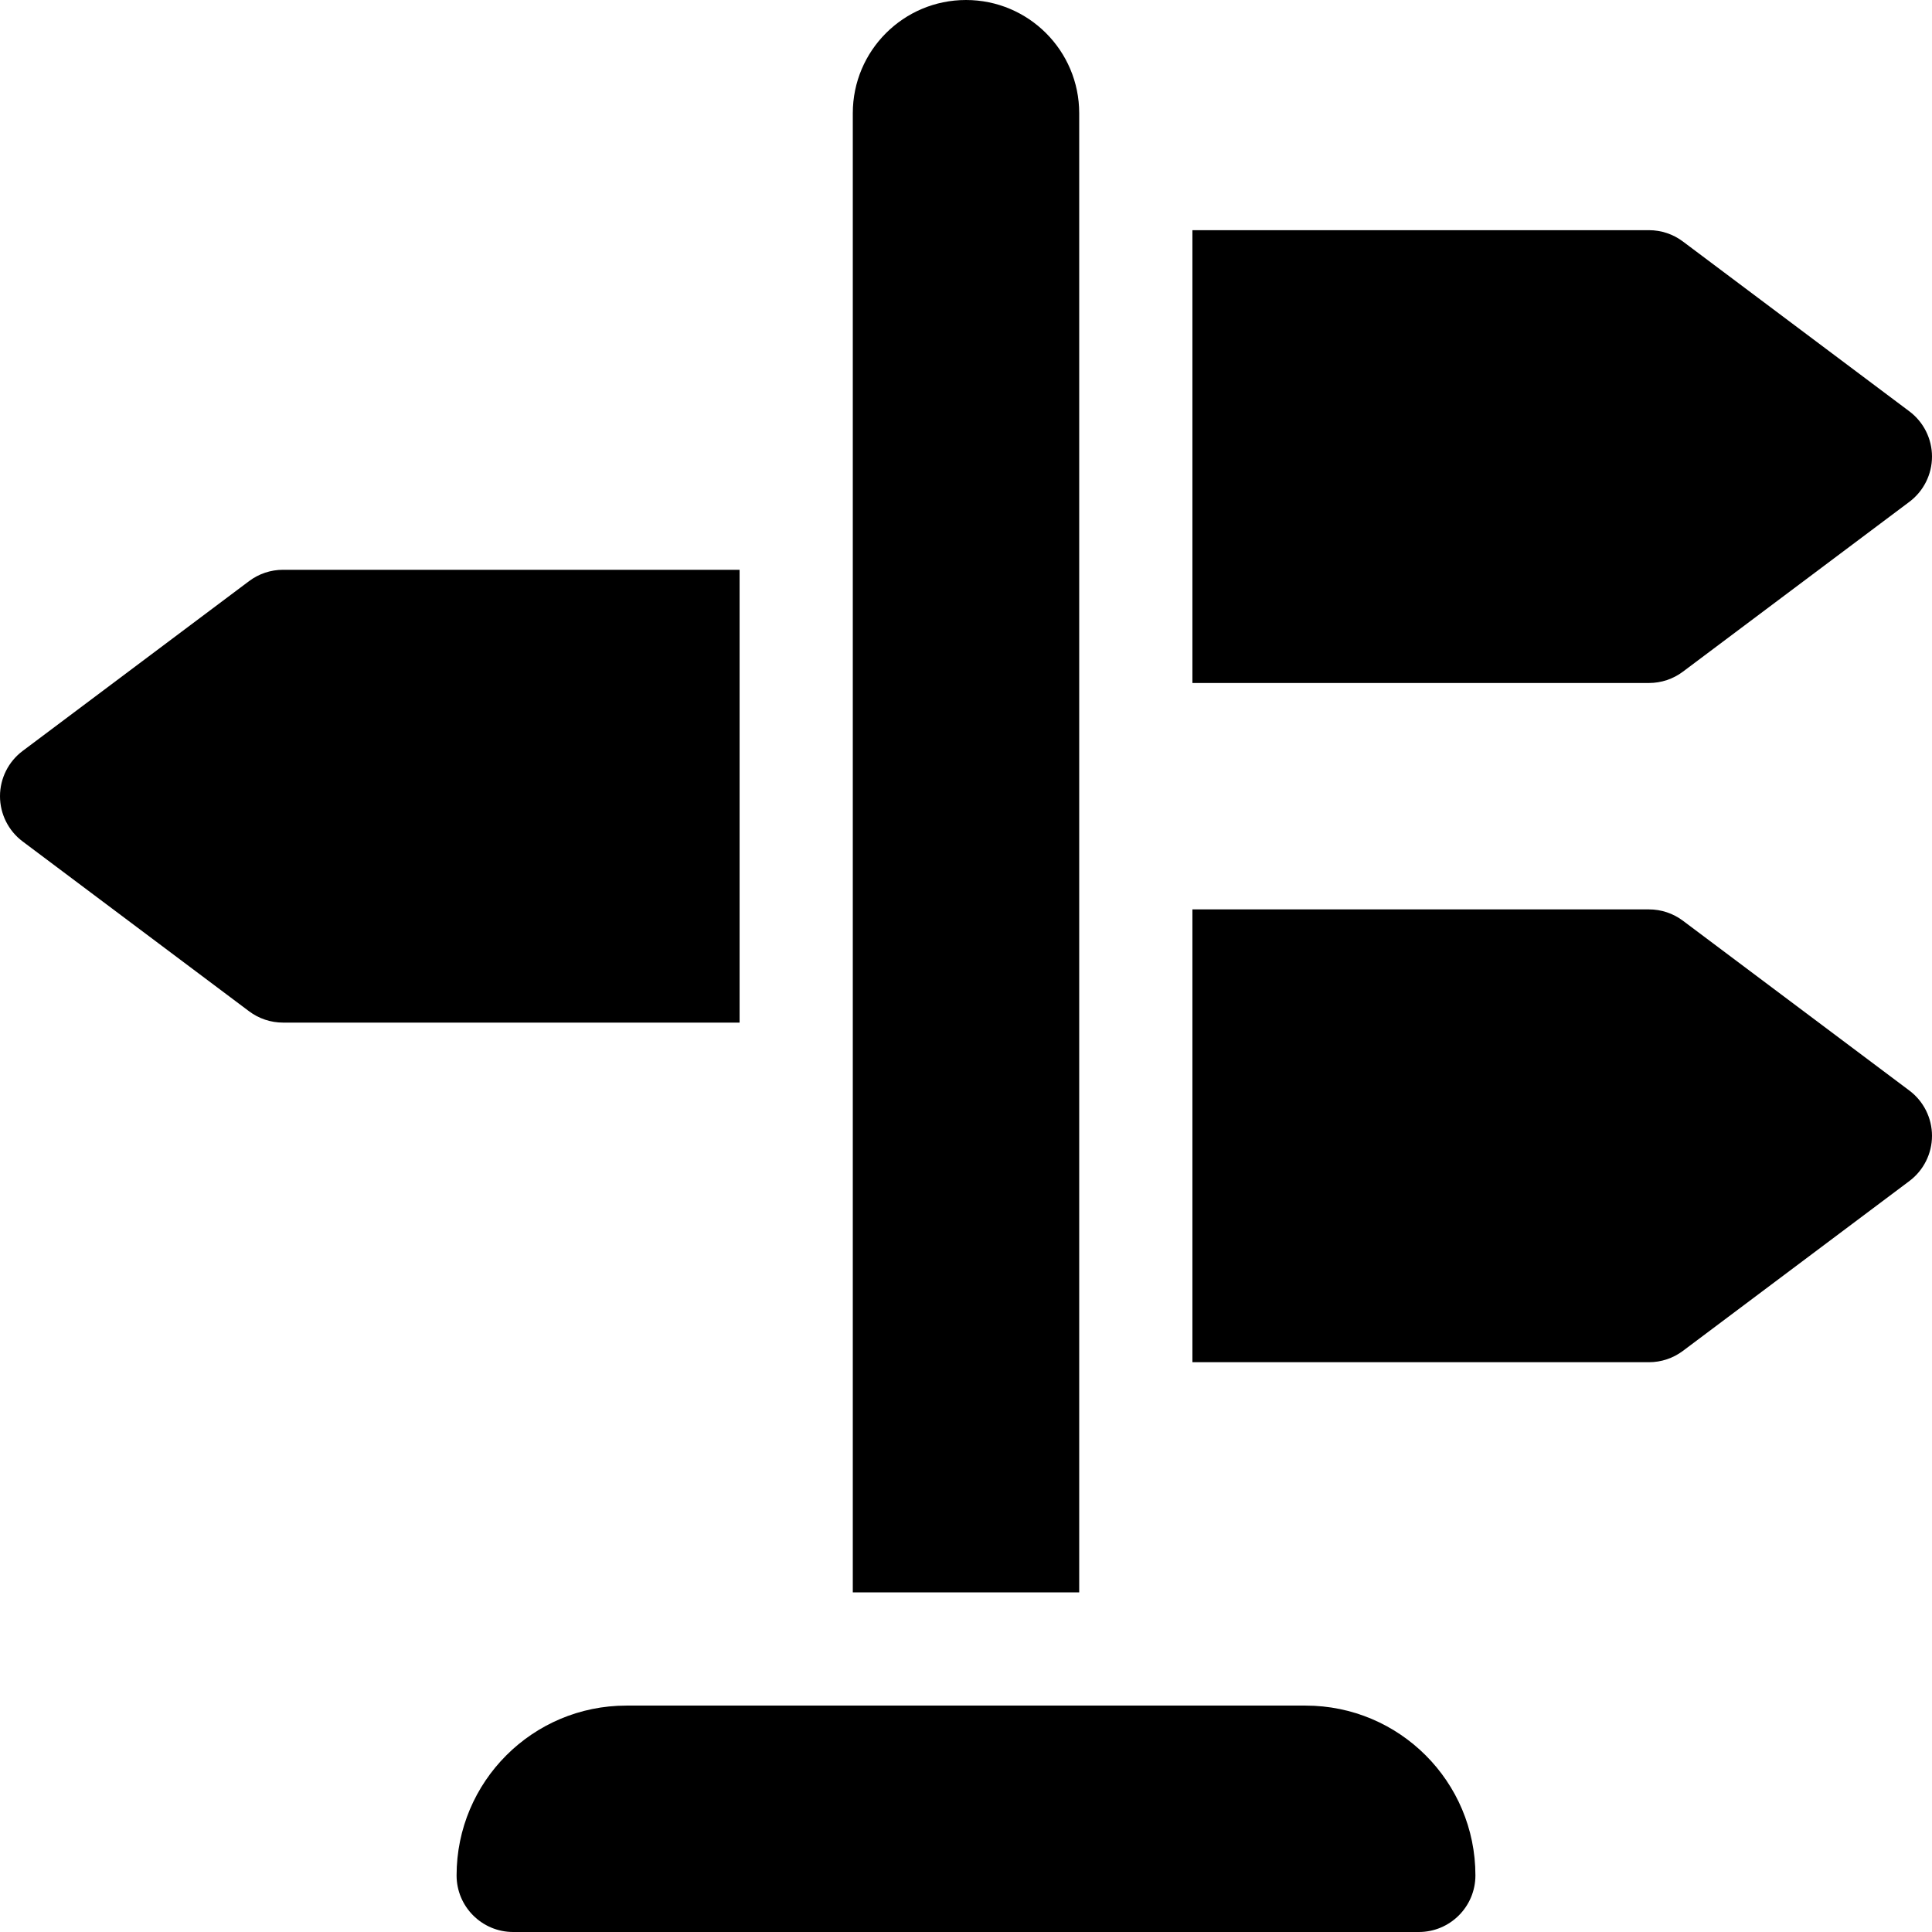 <?xml version="1.0" encoding="UTF-8"?> <!-- Generator: Adobe Illustrator 19.0.0, SVG Export Plug-In . SVG Version: 6.00 Build 0) --> <svg xmlns="http://www.w3.org/2000/svg" xmlns:xlink="http://www.w3.org/1999/xlink" version="1.1" id="Capa_1" x="0px" y="0px" viewBox="0 0 512 512" style="enable-background:new 0 0 512 512;" xml:space="preserve"> <g> <g> <path d="M346,452H166c-24.853,0-45,20.147-45,45c0,8.284,6.716,15,15,15h240c8.284,0,15-6.716,15-15 C391,472.147,370.853,452,346,452z"></path> </g> </g> <g> <g> <path d="M256,0c-16.569,0-30,13.431-30,30v392h60V30C286,13.431,272.569,0,256,0z"></path> </g> </g> <g> <g> <path d="M505.994,109.003l-60-45C443.401,62.055,440.252,61,437,61H316v120h121c3.252,0,6.401-1.055,8.994-3.003l60-45 C509.773,130.17,512,125.717,512,121S509.773,111.83,505.994,109.003z"></path> </g> </g> <g> <g> <path d="M505.994,289.003l-60-45C443.401,242.055,440.252,241,437,241H316v120h121c3.252,0,6.401-1.055,8.994-3.003l60-45 C509.773,310.17,512,305.717,512,301C512,296.283,509.773,291.83,505.994,289.003z"></path> </g> </g> <g> <g> <path d="M75,151c-3.252,0-6.401,1.055-8.994,3.003l-60,45C2.227,201.83,0,206.283,0,211s2.227,9.17,6.006,11.997l60,45 C68.599,269.945,71.748,271,75,271h121V151H75z"></path> </g> </g> <g> </g> <g> </g> <g> </g> <g> </g> <g> </g> <g> </g> <g> </g> <g> </g> <g> </g> <g> </g> <g> </g> <g> </g> <g> </g> <g> </g> <g> </g> </svg> 